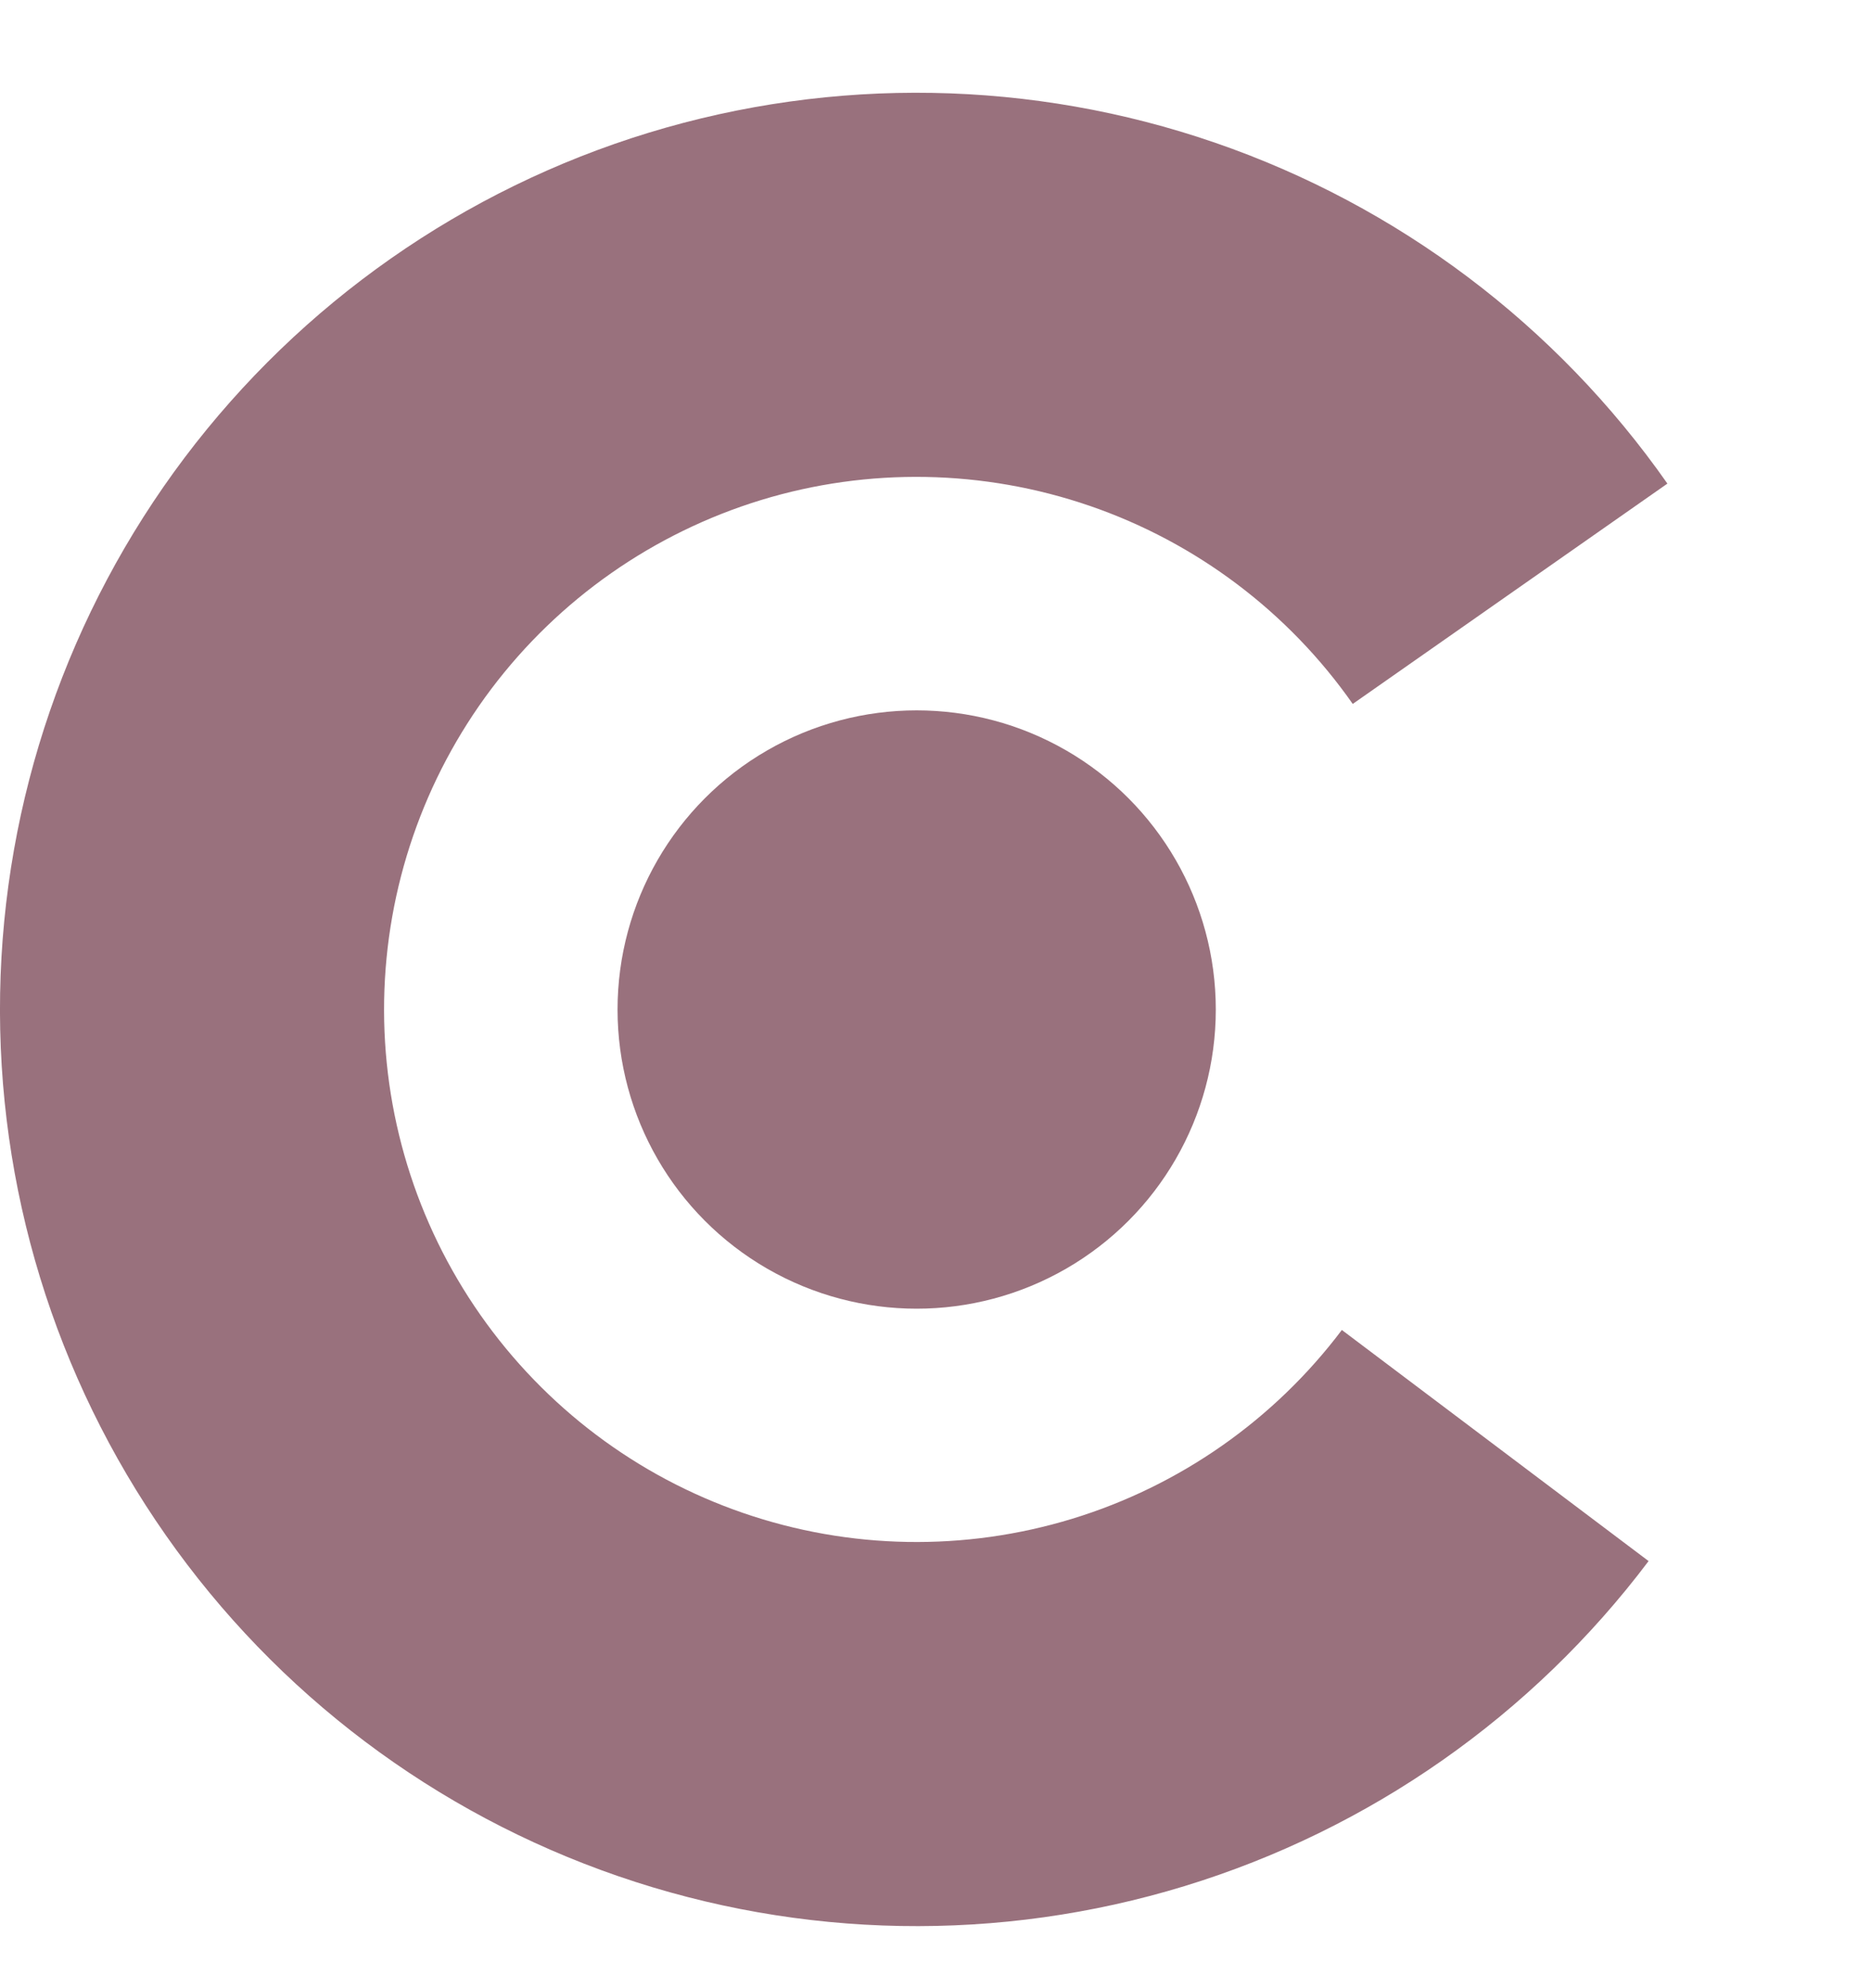 <?xml version="1.0" encoding="UTF-8"?>
<svg xmlns="http://www.w3.org/2000/svg" width="16" height="17" viewBox="0 0 16 17" fill="none">
  <path d="M14.259 4.135C13.309 2.779 11.955 1.759 10.39 1.22C8.825 0.681 7.129 0.652 5.547 1.135C3.964 1.619 2.575 2.592 1.578 3.914C0.582 5.236 0.03 6.839 0.001 8.494C-0.028 10.149 0.468 11.771 1.418 13.127C2.367 14.483 3.721 15.503 5.286 16.042C6.851 16.581 8.547 16.611 10.13 16.127C11.713 15.643 13.102 14.67 14.098 13.348L11.475 11.372C10.896 12.14 10.089 12.705 9.17 12.986C8.25 13.267 7.265 13.25 6.356 12.937C5.446 12.624 4.66 12.031 4.108 11.243C3.556 10.455 3.268 9.513 3.285 8.552C3.302 7.59 3.623 6.659 4.201 5.891C4.78 5.123 5.587 4.558 6.507 4.276C7.426 3.995 8.411 4.013 9.321 4.326C10.23 4.639 11.017 5.232 11.568 6.019L14.259 4.135Z" fill="#99717D"></path>
  <circle cx="7.839" cy="8.632" r="2.558" fill="#99717D"></circle>
</svg>
